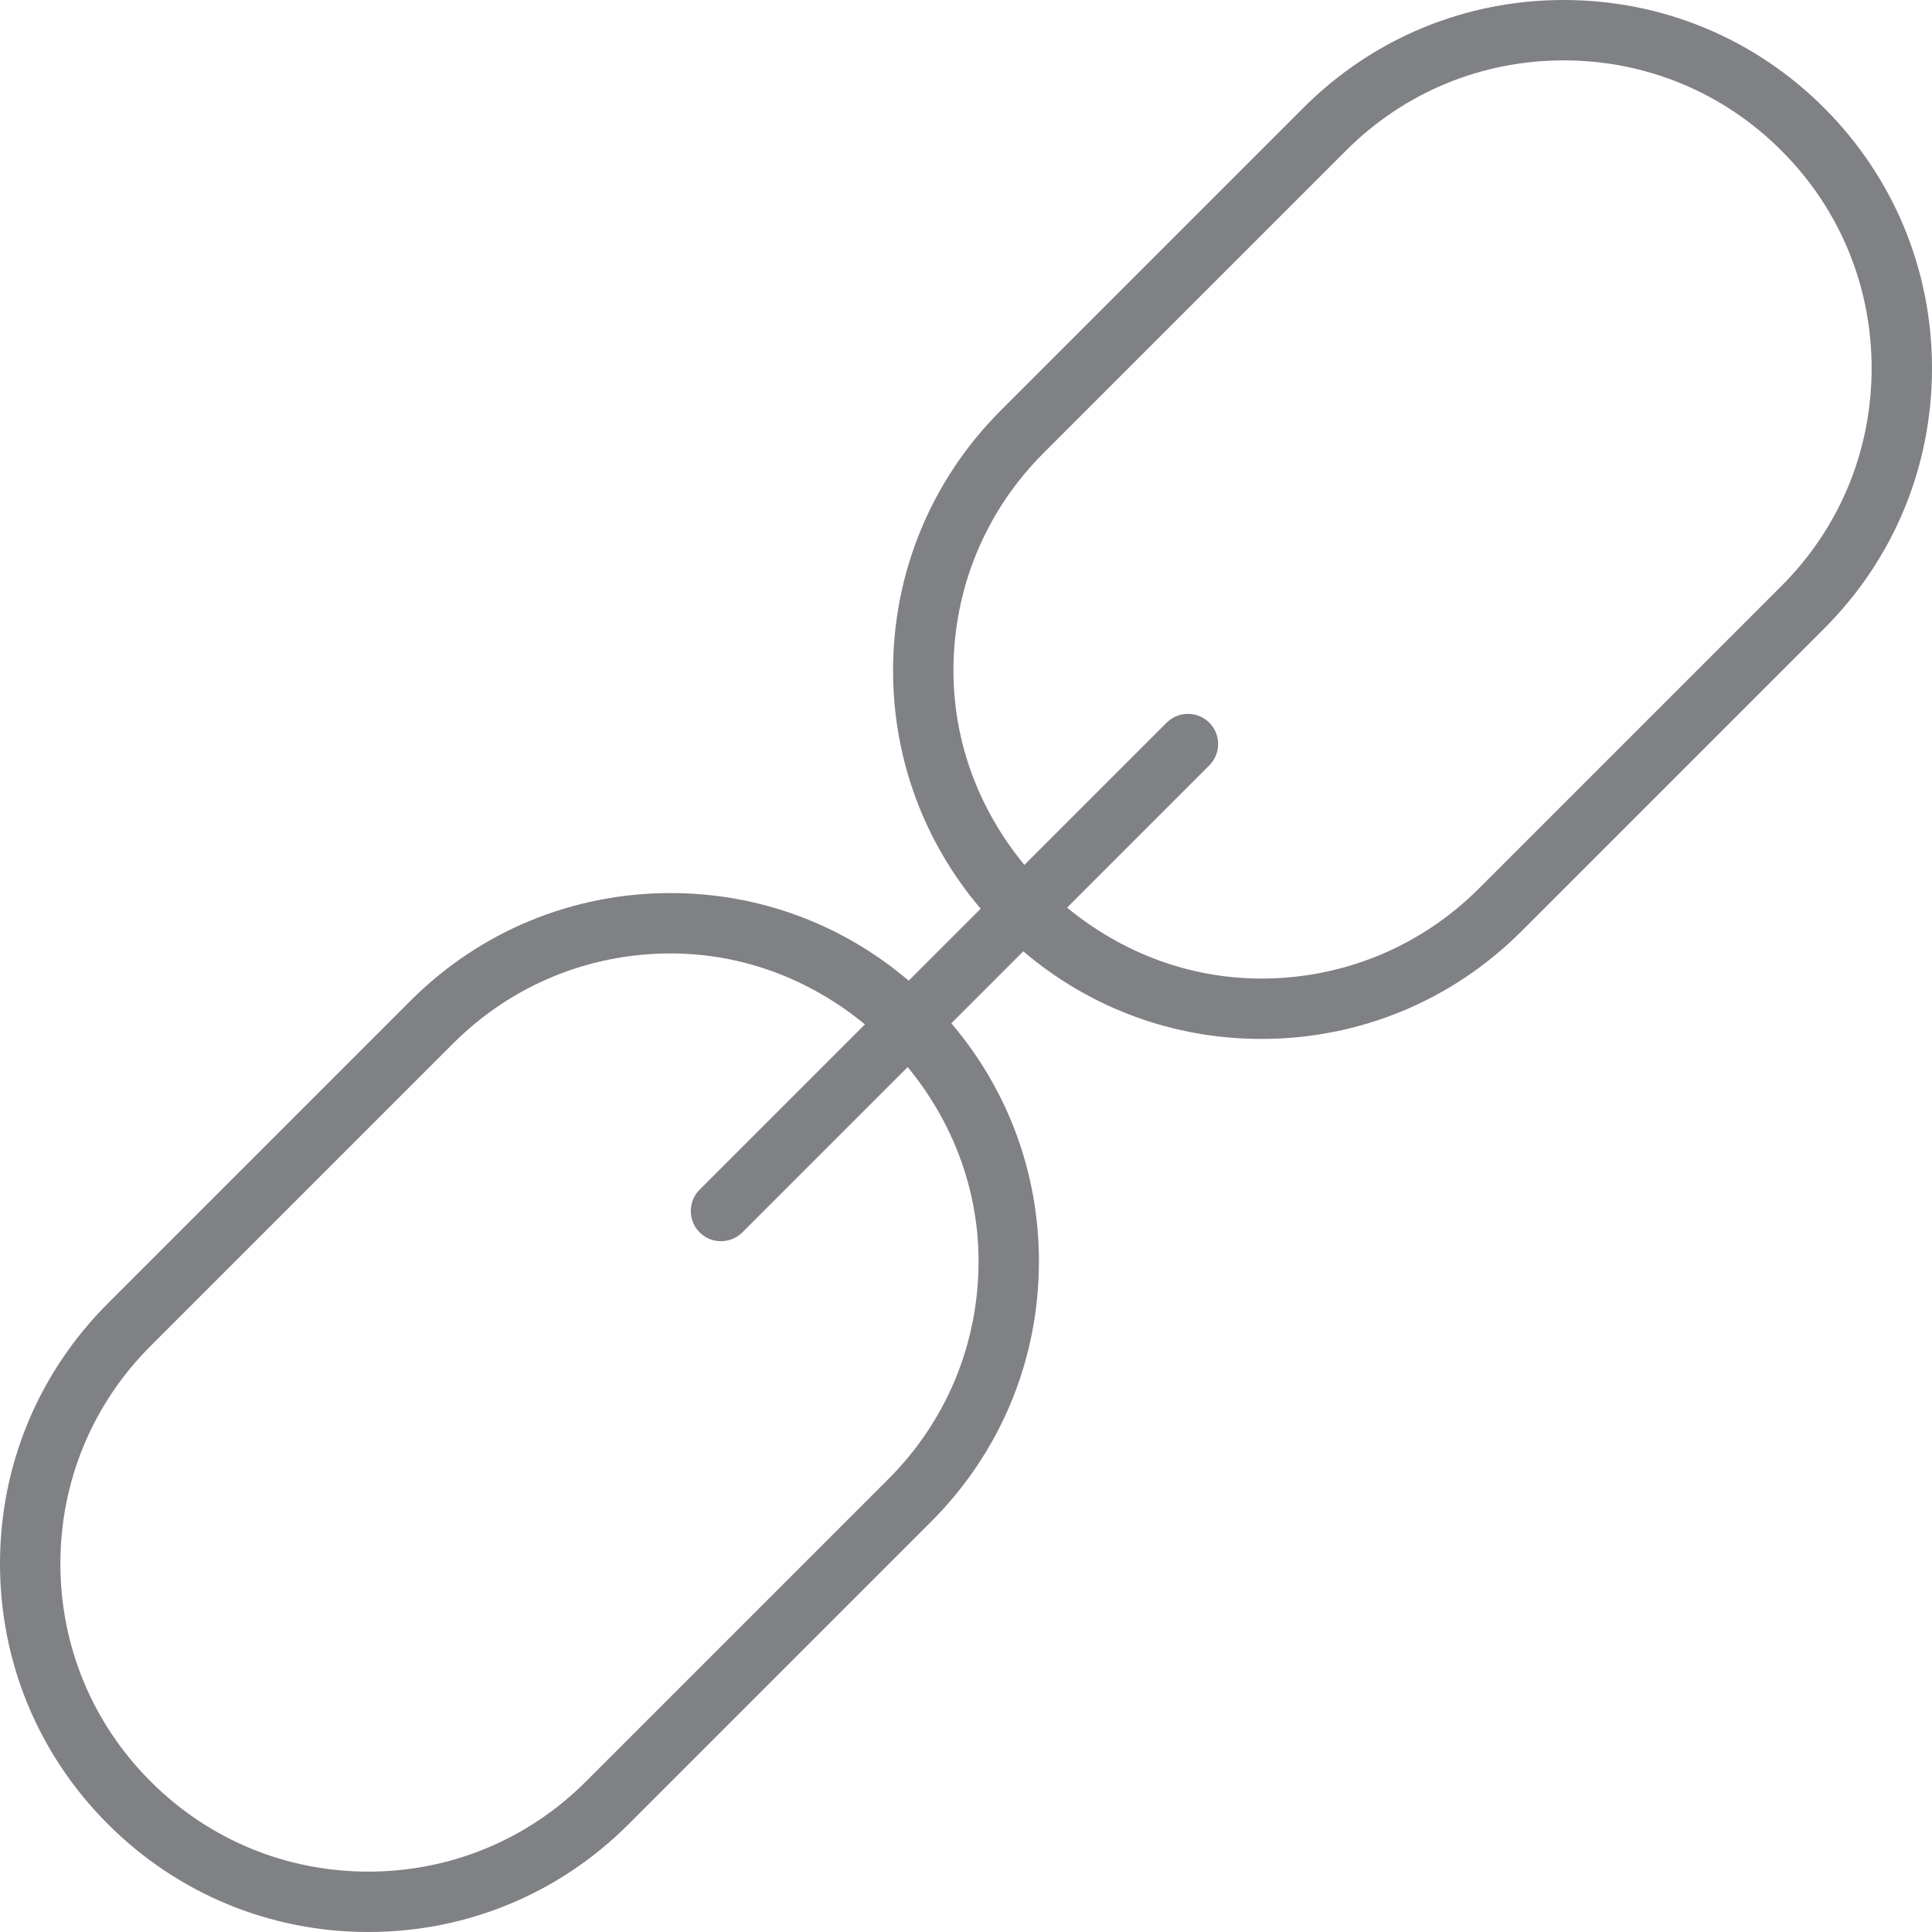 <?xml version="1.0" encoding="utf-8"?>

<!DOCTYPE svg PUBLIC "-//W3C//DTD SVG 1.1//EN" "http://www.w3.org/Graphics/SVG/1.1/DTD/svg11.dtd">

<svg version="1.1" id="Layer_1" xmlns="http://www.w3.org/2000/svg" xmlns:xlink="http://www.w3.org/1999/xlink" 
	 width="800px" height="800px" viewBox="0 0 32 32" enable-background="new 0 0 32 32" xml:space="preserve">
<g>
	<path fill="#808184" d="M32,6.1c0-1.629-0.635-3.161-1.787-4.313S27.529,0,25.9,0c-1.63,0-3.161,0.634-4.313,1.787l-5.008,5.008
		c-1.152,1.152-1.787,2.684-1.787,4.313c0,1.461,0.514,2.842,1.451,3.943l-1.192,1.192c-1.101-0.937-2.481-1.451-3.942-1.451
		c-1.63,0-3.161,0.634-4.313,1.787l-5.008,5.008C0.635,22.739,0,24.271,0,25.9c0,1.629,0.635,3.161,1.787,4.313S4.471,32,6.1,32
		c1.63,0,3.161-0.634,4.313-1.787l5.008-5.008c1.152-1.152,1.787-2.684,1.787-4.313c0-1.461-0.514-2.842-1.451-3.943l1.192-1.192
		c1.101,0.937,2.481,1.451,3.943,1.451c1.629,0,3.16-0.634,4.312-1.787l5.008-5.008C31.365,9.261,32,7.729,32,6.1z M16.208,20.892
		c0,1.362-0.53,2.643-1.494,3.606l-5.008,5.008C8.743,30.47,7.462,31,6.1,31c-1.361,0-2.643-0.53-3.605-1.494
		C1.53,28.543,1,27.262,1,25.9c0-1.362,0.53-2.643,1.494-3.606l5.008-5.008c0.963-0.963,2.244-1.494,3.606-1.494
		c1.192,0,2.309,0.427,3.218,1.175l-2.738,2.738c-0.195,0.195-0.195,0.512,0,0.707c0.098,0.098,0.226,0.146,0.354,0.146
		s0.256-0.049,0.354-0.146l2.738-2.738C15.781,18.583,16.208,19.7,16.208,20.892z M24.498,14.714
		c-0.963,0.963-2.244,1.494-3.605,1.494c-1.193,0-2.31-0.427-3.219-1.175l2.356-2.356c0.195-0.195,0.195-0.512,0-0.707
		s-0.512-0.195-0.707,0l-2.356,2.356c-0.748-0.909-1.175-2.026-1.175-3.218c0-1.362,0.53-2.643,1.494-3.606l5.008-5.008
		C23.257,1.53,24.538,1,25.9,1c1.361,0,2.643,0.53,3.605,1.494C30.47,3.457,31,4.738,31,6.1c0,1.362-0.53,2.643-1.494,3.606
		L24.498,14.714z"/>
</g>
</svg>